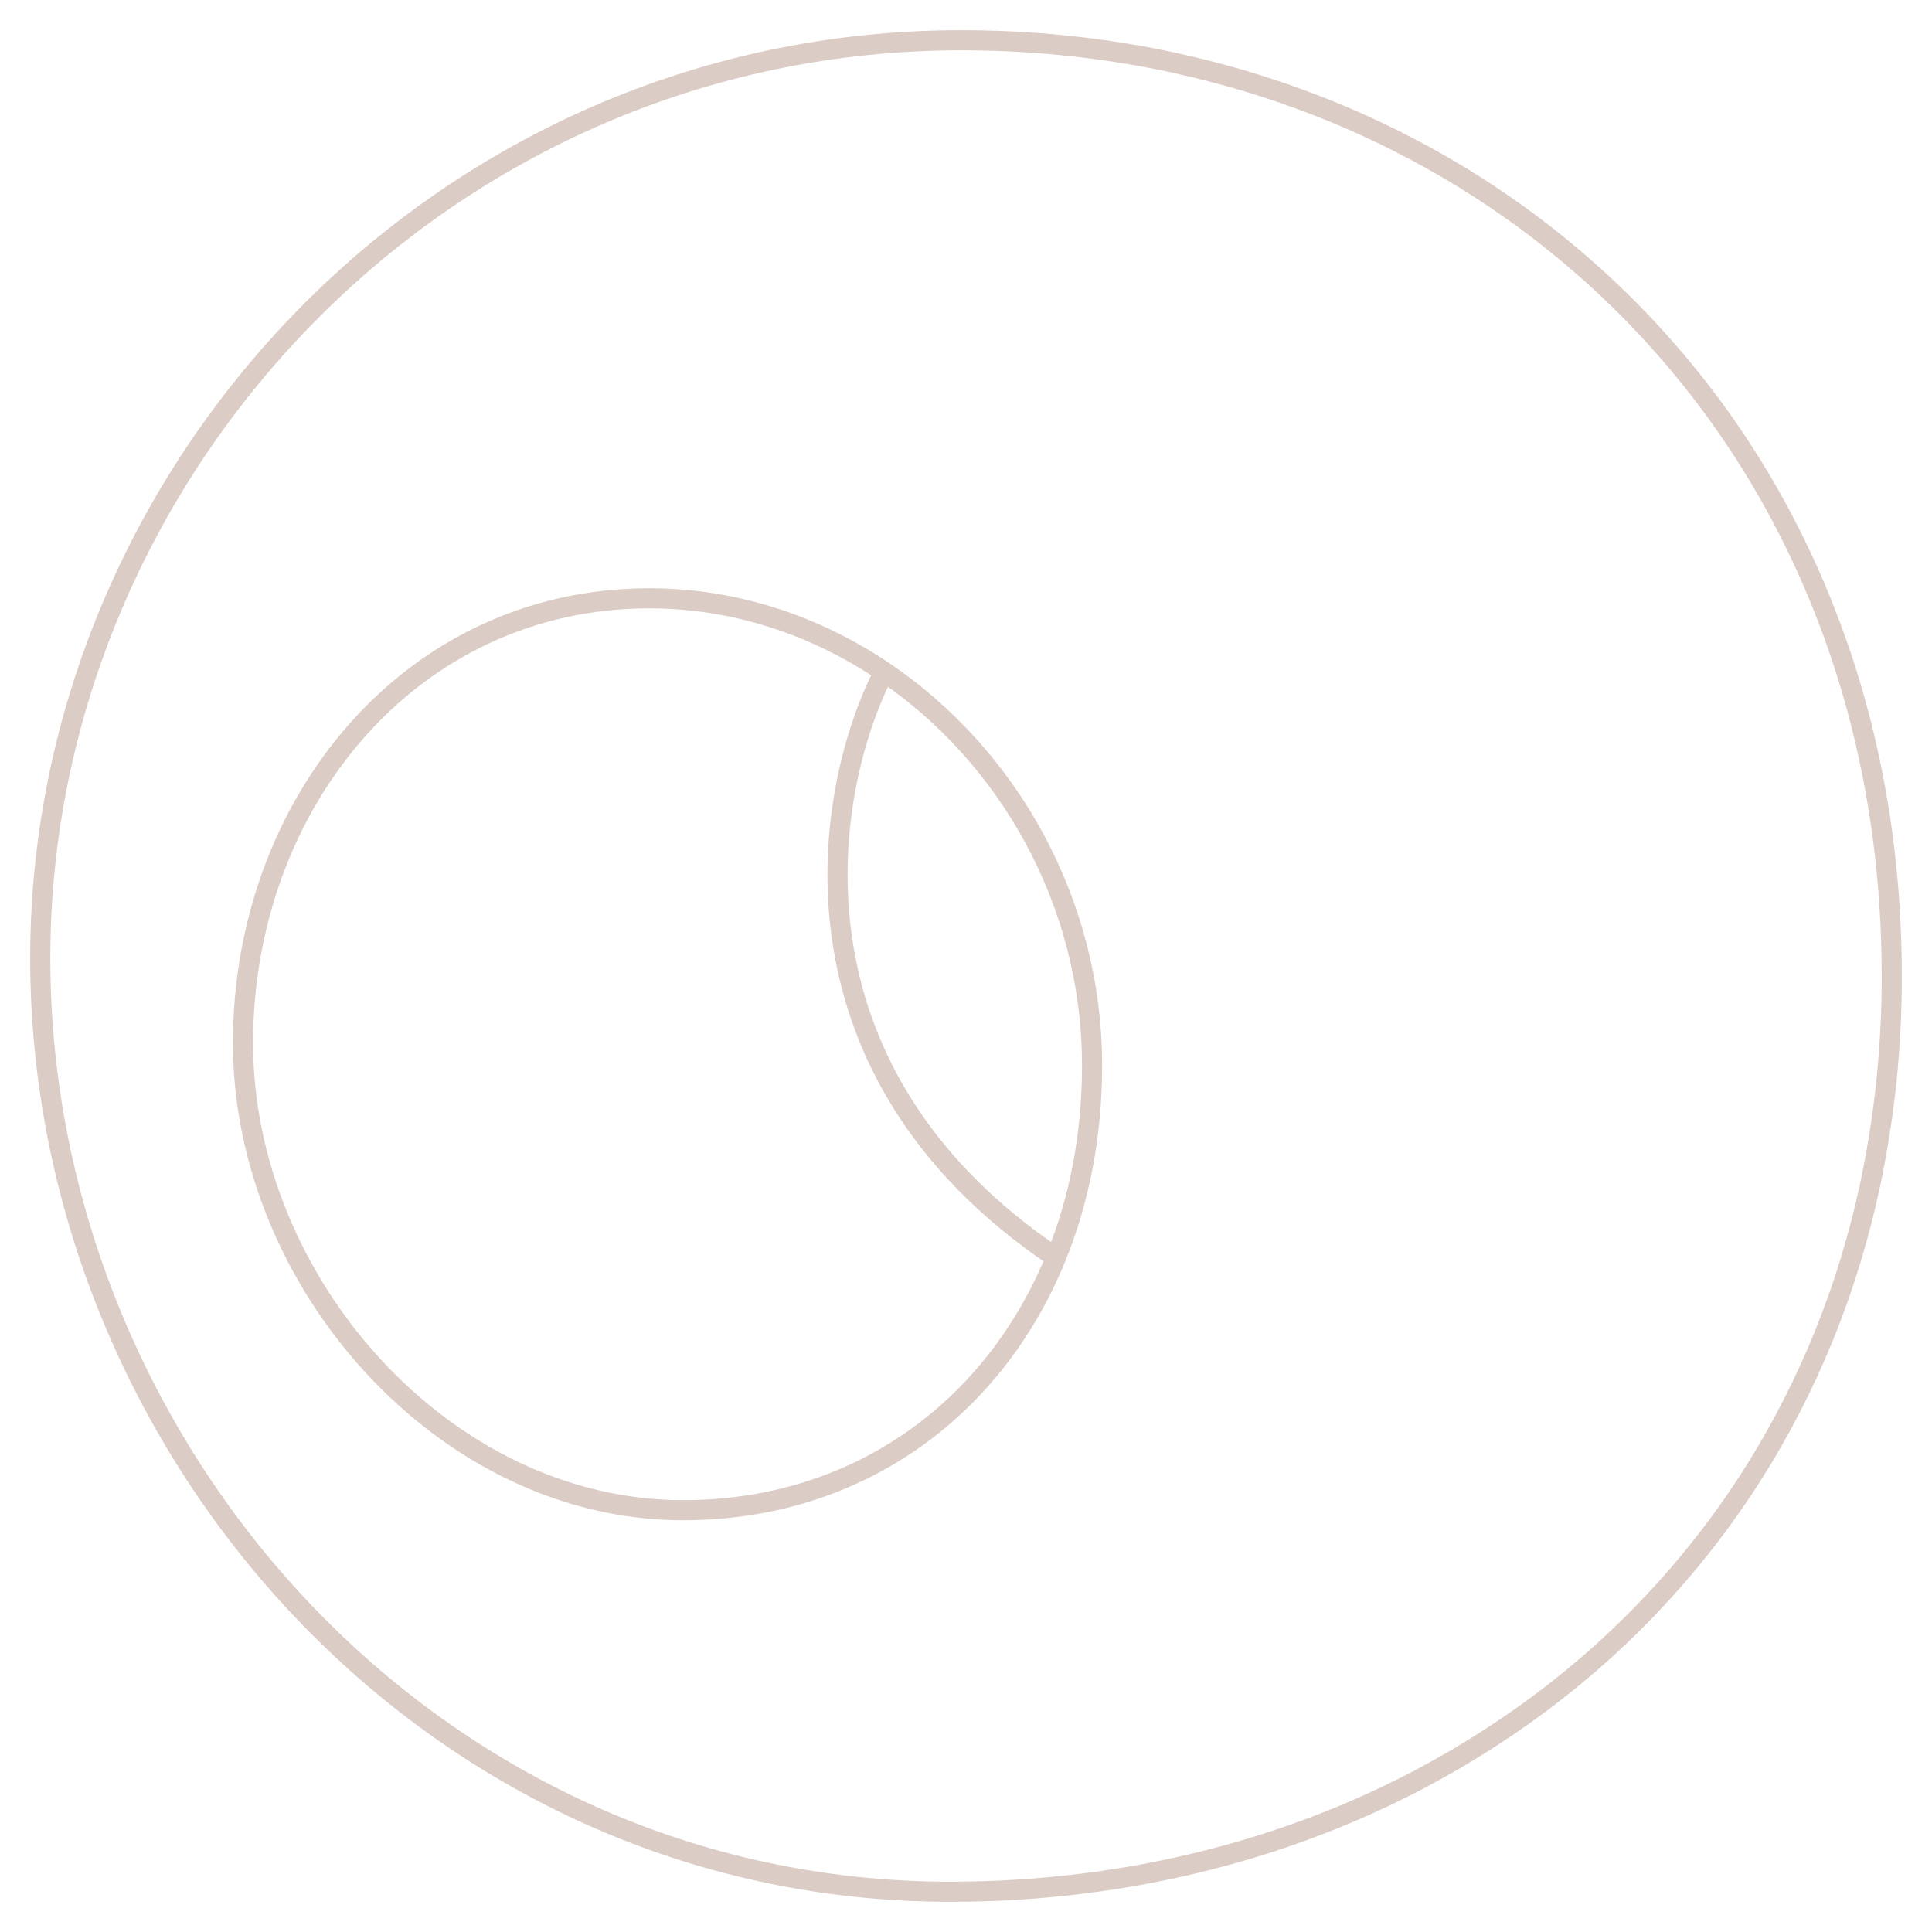 <svg width="96" height="96" viewBox="0 0 96 96" fill="none" xmlns="http://www.w3.org/2000/svg">
<path d="M52.467 62.488C49.383 70.054 42.575 75.041 33.944 75.041C22.056 75.041 12.074 63.698 12.074 51.826C12.074 39.955 20.377 29.729 32.265 29.729C36.506 29.729 40.521 31.075 43.932 33.381M52.467 62.488C53.631 59.632 54.264 56.407 54.264 52.944C54.264 44.816 50.08 37.538 43.932 33.381M52.467 62.488C38.473 53.082 40.946 39.164 43.932 33.381M92.261 35.146C92.158 34.767 92.05 34.392 91.939 34.019C91.443 32.359 90.853 30.729 90.174 29.135C90.025 28.785 89.872 28.438 89.715 28.093C89.479 27.578 89.234 27.067 88.98 26.562C88.808 26.227 88.636 25.894 88.463 25.563C88.286 25.232 88.105 24.905 87.921 24.58C87.368 23.606 86.781 22.658 86.16 21.738C85.954 21.431 85.743 21.127 85.529 20.826C85.209 20.375 84.88 19.93 84.543 19.493C84.206 19.055 83.862 18.626 83.51 18.203C83.275 17.921 83.037 17.642 82.796 17.367C82.434 16.952 82.065 16.546 81.688 16.147C81.437 15.881 81.182 15.618 80.925 15.359C80.668 15.1 80.407 14.844 80.143 14.59C79.879 14.338 79.612 14.088 79.342 13.842C79.072 13.596 78.799 13.354 78.523 13.115C78.248 12.876 77.969 12.64 77.686 12.408C77.404 12.176 77.119 11.947 76.832 11.72C76.258 11.27 75.671 10.833 75.071 10.412C74.772 10.201 74.47 9.994 74.165 9.79C73.861 9.586 73.554 9.385 73.244 9.188C72.469 8.697 71.678 8.23 70.871 7.786C70.709 7.697 70.547 7.609 70.385 7.523C70.059 7.351 69.731 7.181 69.401 7.013C69.237 6.927 69.071 6.848 68.905 6.766C68.572 6.604 68.237 6.446 67.9 6.291C67.226 5.982 66.542 5.689 65.849 5.412C64.983 5.068 64.104 4.747 63.211 4.449C62.318 4.151 61.413 3.881 60.496 3.639C60.129 3.541 59.76 3.447 59.389 3.358C59.018 3.27 58.645 3.184 58.269 3.101C57.894 3.02 57.518 2.943 57.141 2.872C56.763 2.8 56.383 2.733 56.001 2.671C55.62 2.608 55.237 2.549 54.852 2.494C54.467 2.44 54.081 2.39 53.693 2.345C53.305 2.3 52.915 2.258 52.525 2.221C51.938 2.164 51.349 2.119 50.755 2.087C50.359 2.064 49.962 2.045 49.564 2.031C48.967 2.01 48.366 2 47.763 2C22.019 2 2 23.285 2 47.613C2 71.942 21.459 94 47.203 94C49.384 94.001 51.562 93.869 53.726 93.604C54.308 93.532 54.886 93.451 55.461 93.36C56.227 93.24 56.987 93.103 57.74 92.948C58.116 92.871 58.491 92.79 58.864 92.705C59.05 92.663 59.237 92.619 59.422 92.574C59.793 92.485 60.163 92.391 60.531 92.294C60.9 92.197 61.265 92.095 61.628 91.99C62.355 91.779 63.075 91.553 63.788 91.31C64.143 91.188 64.497 91.063 64.849 90.934C65.025 90.87 65.2 90.804 65.375 90.737C65.725 90.605 66.072 90.467 66.417 90.327C66.589 90.256 66.762 90.185 66.934 90.113C67.623 89.823 68.3 89.519 68.965 89.199C69.298 89.039 69.629 88.875 69.959 88.709C70.289 88.542 70.616 88.37 70.939 88.193C71.263 88.017 71.584 87.839 71.903 87.657C72.223 87.475 72.538 87.29 72.851 87.1C73.165 86.911 73.476 86.718 73.785 86.52C75.021 85.736 76.213 84.893 77.361 83.993C77.79 83.656 78.213 83.312 78.629 82.961C78.906 82.726 79.181 82.487 79.452 82.246L79.857 81.88C80.258 81.512 80.654 81.136 81.042 80.753C81.819 79.987 82.565 79.192 83.281 78.367C83.52 78.092 83.756 77.813 83.988 77.532C84.104 77.392 84.219 77.25 84.332 77.108C84.562 76.821 84.787 76.535 85.007 76.248C85.228 75.962 85.446 75.668 85.662 75.367C86.091 74.772 86.505 74.166 86.904 73.549C87.304 72.93 87.688 72.3 88.057 71.657C89.368 69.373 90.468 66.974 91.343 64.491C91.47 64.13 91.593 63.767 91.712 63.401C92.009 62.484 92.278 61.552 92.52 60.605C92.666 60.036 92.8 59.461 92.924 58.88C93.648 55.46 94.009 51.972 94 48.476C94 43.766 93.394 39.305 92.261 35.146Z" stroke="#DBCCC5" stroke-linecap="round" stroke-linejoin="round"/>
</svg>
